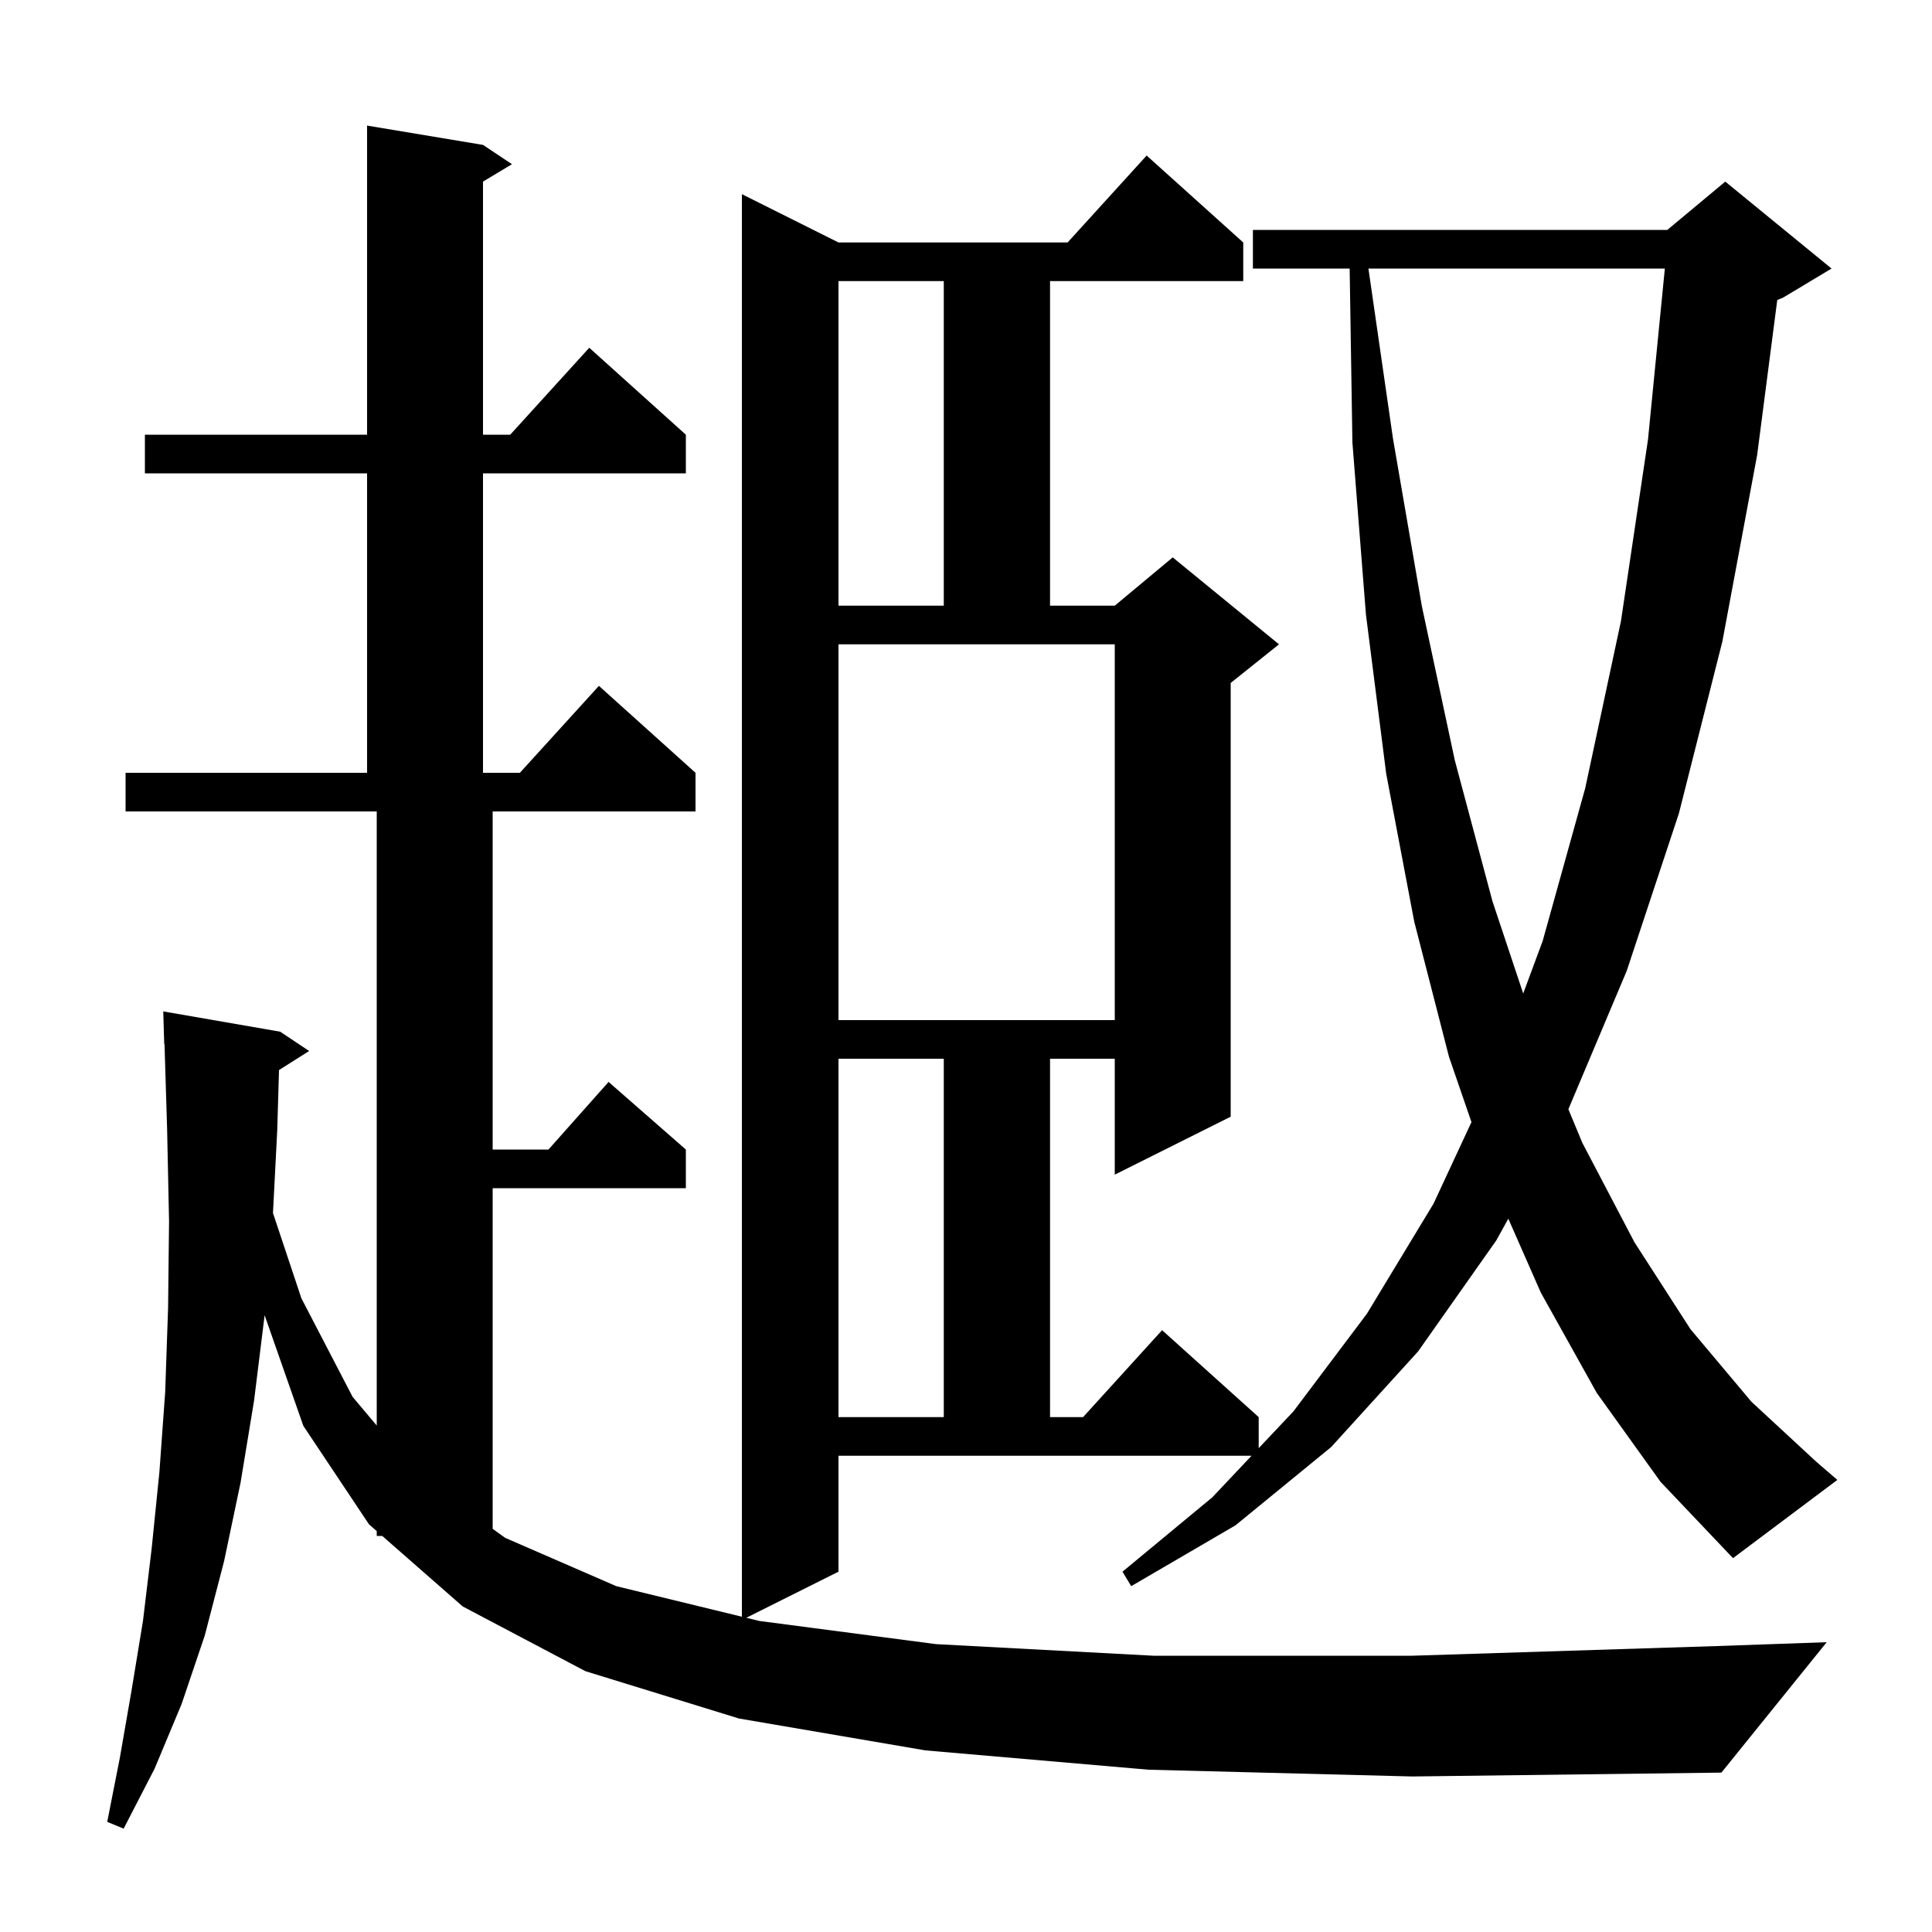 <svg xmlns="http://www.w3.org/2000/svg" xmlns:xlink="http://www.w3.org/1999/xlink" version="1.1" baseProfile="full" viewBox="0 0 200 200" width="200" height="200">
<g fill="black">
<path d="M 118.9 183.2 L 95.8 181.2 L 76.5 177.9 L 60.6 173.0 L 47.9 166.3 L 39.569 159.0 L 39.0 159.0 L 39.0 158.501 L 38.2 157.8 L 31.4 147.6 L 27.393 136.153 L 26.3 145.0 L 24.9 153.5 L 23.2 161.6 L 21.2 169.3 L 18.8 176.4 L 16.0 183.1 L 12.8 189.3 L 11.1 188.6 L 12.4 182.0 L 13.6 175.1 L 14.8 167.8 L 15.7 160.3 L 16.5 152.4 L 17.1 144.1 L 17.4 135.4 L 17.5 126.4 L 17.3 116.9 L 17.031 108.097 L 17.0 108.1 L 16.9 104.7 L 29.0 106.8 L 32.0 108.8 L 28.883 110.772 L 28.7 117.0 L 28.258 125.574 L 31.2 134.4 L 36.5 144.6 L 39.0 147.571 L 39.0 84.0 L 13.0 84.0 L 13.0 80.0 L 38.0 80.0 L 38.0 49.0 L 15.0 49.0 L 15.0 45.0 L 38.0 45.0 L 38.0 13.0 L 50.0 15.0 L 53.0 17.0 L 50.0 18.8 L 50.0 45.0 L 52.818 45.0 L 61.0 36.0 L 71.0 45.0 L 71.0 49.0 L 50.0 49.0 L 50.0 80.0 L 53.818 80.0 L 62.0 71.0 L 72.0 80.0 L 72.0 84.0 L 51.0 84.0 L 51.0 119.0 L 56.778 119.0 L 63.0 112.0 L 71.0 119.0 L 71.0 123.0 L 51.0 123.0 L 51.0 158.265 L 52.3 159.2 L 63.8 164.2 L 76.8 167.362 L 76.8 20.1 L 86.8 25.1 L 110.518 25.1 L 118.7 16.1 L 128.7 25.1 L 128.7 29.1 L 108.7 29.1 L 108.7 62.7 L 115.4 62.7 L 121.4 57.7 L 132.4 66.7 L 127.4 70.7 L 127.4 115.6 L 115.4 121.6 L 115.4 109.6 L 108.7 109.6 L 108.7 146.7 L 112.118 146.7 L 120.3 137.7 L 130.3 146.7 L 130.3 149.914 L 133.9 146.1 L 141.5 136.0 L 148.4 124.6 L 152.325 116.162 L 150.0 109.4 L 146.4 95.4 L 143.5 80.1 L 141.4 63.6 L 140.0 45.8 L 139.716 27.8 L 129.7 27.8 L 129.7 23.8 L 172.6 23.8 L 178.6 18.8 L 189.6 27.8 L 184.6 30.8 L 183.982 31.057 L 181.9 47.1 L 178.3 66.4 L 173.8 84.2 L 168.4 100.5 L 162.358 114.826 L 163.8 118.3 L 169.2 128.6 L 175.0 137.6 L 181.3 145.1 L 188.0 151.3 L 190.2 153.2 L 179.4 161.3 L 171.9 153.4 L 165.3 144.2 L 159.5 133.8 L 156.14 126.158 L 154.9 128.4 L 146.8 139.9 L 137.8 149.8 L 127.9 157.9 L 117.1 164.2 L 116.2 162.7 L 125.5 155.0 L 129.558 150.7 L 86.8 150.7 L 86.8 162.7 L 77.255 167.473 L 78.6 167.8 L 96.9 170.2 L 119.4 171.4 L 146.2 171.4 L 177.7 170.4 L 189.1 170.0 L 178.2 183.5 L 146.2 183.9 Z M 86.8 109.6 L 86.8 146.7 L 97.7 146.7 L 97.7 109.6 Z M 86.8 105.6 L 115.4 105.6 L 115.4 66.7 L 86.8 66.7 Z M 141.659 27.8 L 144.2 45.4 L 147.2 62.8 L 150.6 78.7 L 154.5 93.3 L 157.682 102.845 L 159.7 97.4 L 164.1 81.6 L 167.8 64.3 L 170.6 45.5 L 172.344 27.8 Z M 86.8 29.1 L 86.8 62.7 L 97.7 62.7 L 97.7 29.1 Z " />
</g>
</svg>
